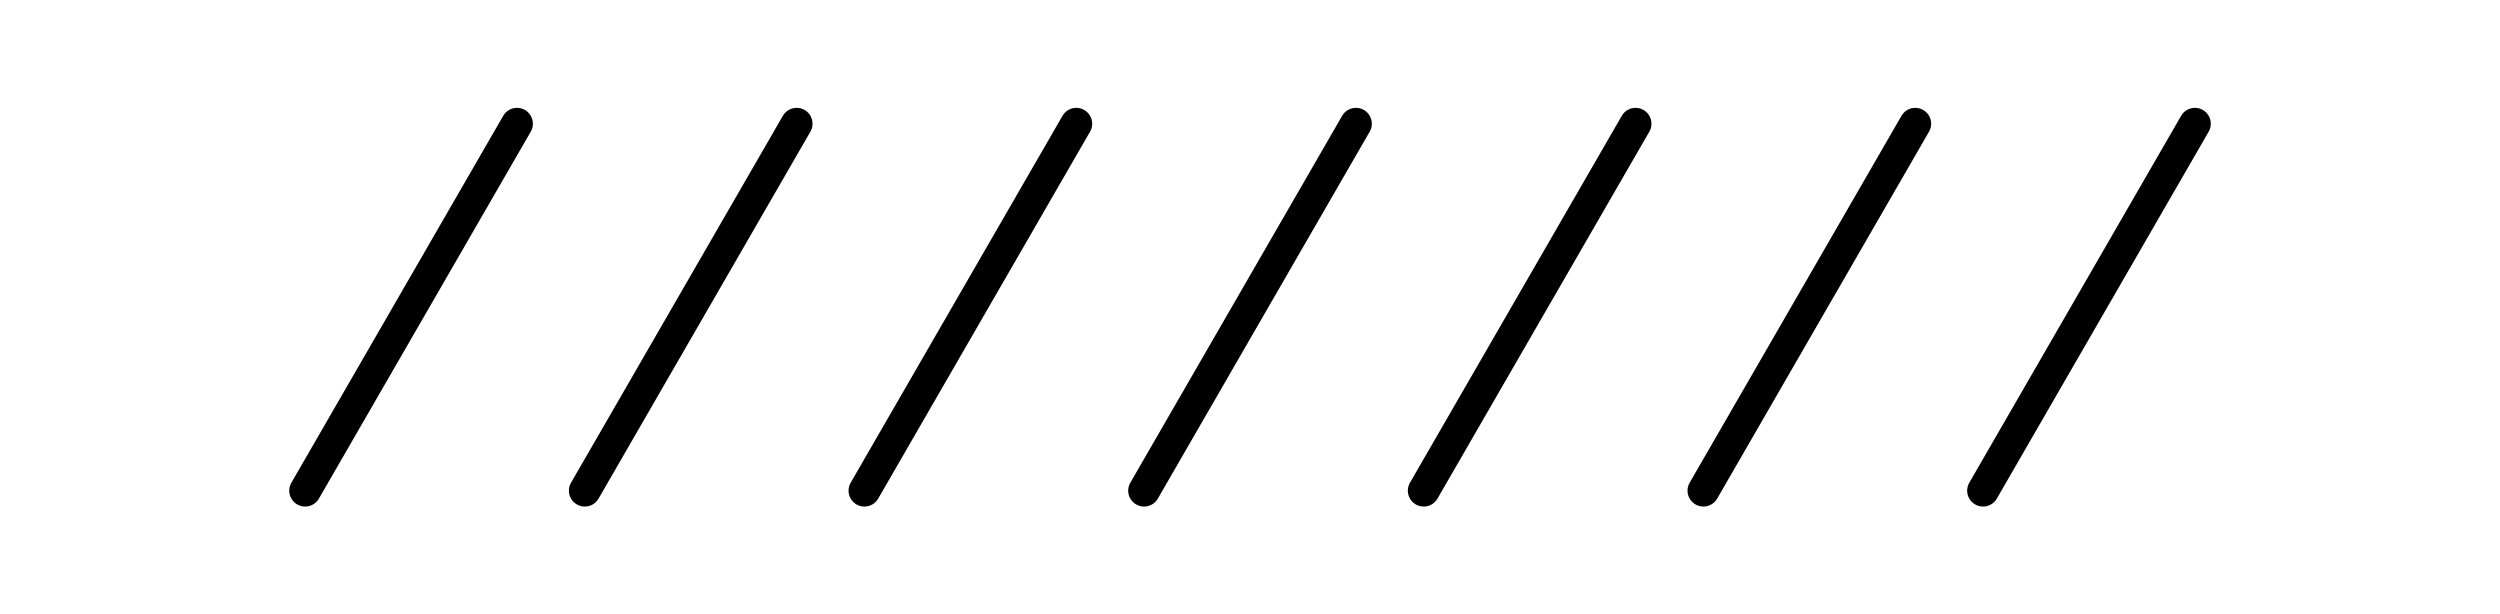 <svg xmlns="http://www.w3.org/2000/svg" width="236" height="58" viewBox="0 0 236 58" fill="none">
  <path d="M48.805 11.68L28.805 46.319" stroke="black" stroke-width="3" stroke-linecap="round"/>
  <path d="M75.203 11.68L55.204 46.319" stroke="black" stroke-width="3" stroke-linecap="round"/>
  <path d="M101.602 11.68L81.602 46.319" stroke="black" stroke-width="3" stroke-linecap="round"/>
  <path d="M128 11.68L108.001 46.319" stroke="black" stroke-width="3" stroke-linecap="round"/>
  <path d="M154.398 11.68L134.399 46.319" stroke="black" stroke-width="3" stroke-linecap="round"/>
  <path d="M180.801 11.68L160.802 46.319" stroke="black" stroke-width="3" stroke-linecap="round"/>
  <path d="M207.199 11.68L187.2 46.319" stroke="black" stroke-width="3" stroke-linecap="round"/>
</svg>
